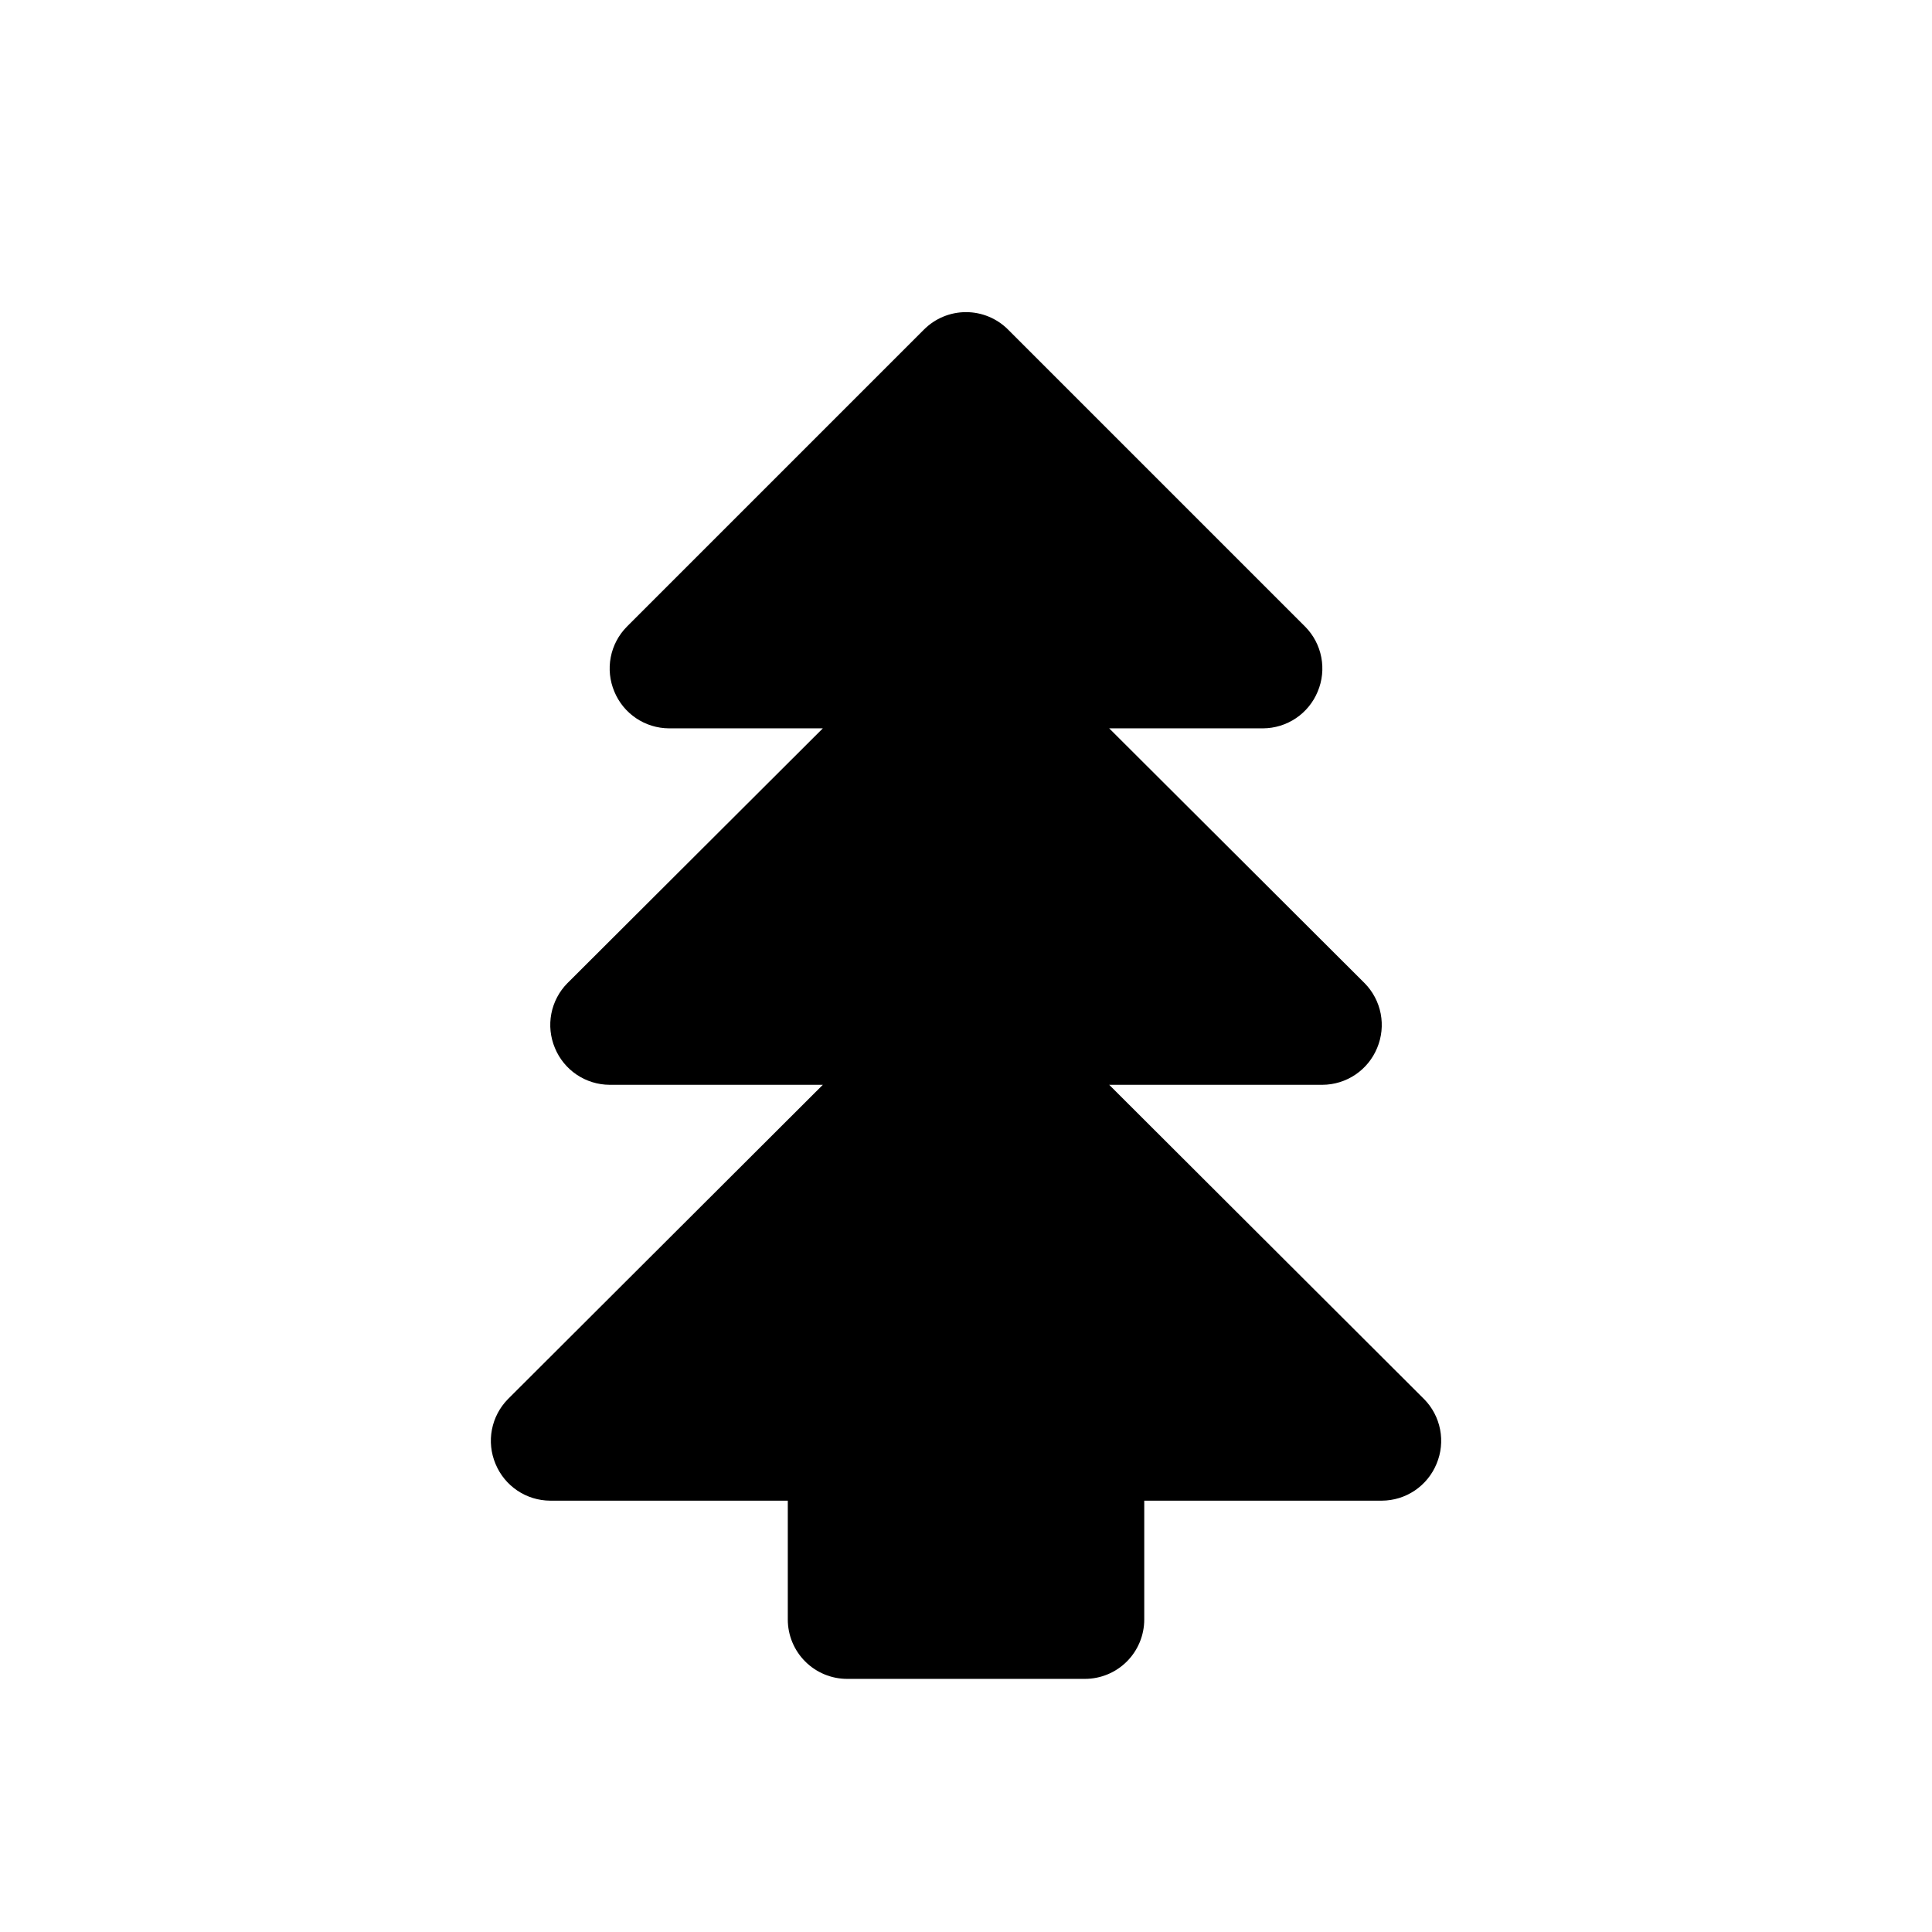 <?xml version="1.0" encoding="UTF-8"?>
<!-- Uploaded to: SVG Repo, www.svgrepo.com, Generator: SVG Repo Mixer Tools -->
<svg fill="#000000" width="800px" height="800px" version="1.1" viewBox="144 144 512 512" xmlns="http://www.w3.org/2000/svg">
 <path d="m521.39 514.77-83.445-83.285h56.52c3.109-0.016 6.144-0.953 8.723-2.691 2.578-1.734 4.582-4.195 5.766-7.07 1.203-2.867 1.531-6.027 0.945-9.082-0.59-3.055-2.07-5.867-4.254-8.082l-67.699-67.539h40.777c3.109-0.016 6.141-0.953 8.719-2.688 2.578-1.738 4.586-4.199 5.766-7.074 1.207-2.867 1.535-6.027 0.945-9.082-0.586-3.055-2.066-5.867-4.25-8.078l-78.723-78.723c-2.957-2.981-6.981-4.656-11.176-4.656-4.199 0-8.223 1.676-11.18 4.656l-78.719 78.719v0.004c-2.188 2.211-3.668 5.023-4.254 8.078-0.59 3.055-0.258 6.215 0.945 9.082 1.184 2.875 3.188 5.336 5.766 7.074 2.578 1.734 5.613 2.672 8.719 2.688h40.777l-67.699 67.543v-0.004c-2.184 2.215-3.664 5.027-4.254 8.082-0.586 3.055-0.258 6.215 0.949 9.082 1.18 2.875 3.188 5.336 5.762 7.07 2.578 1.738 5.613 2.676 8.723 2.691h56.52l-83.445 83.285h0.004c-2.188 2.215-3.664 5.023-4.254 8.078-0.59 3.055-0.258 6.215 0.945 9.082 1.184 2.875 3.188 5.336 5.766 7.074 2.578 1.738 5.613 2.672 8.719 2.688h62.977v31.488c0 4.176 1.66 8.18 4.613 11.133s6.957 4.609 11.133 4.609h62.977c4.176 0 8.18-1.656 11.133-4.609 2.949-2.953 4.609-6.957 4.609-11.133v-31.488h62.977c3.109-0.016 6.141-0.949 8.719-2.688 2.578-1.738 4.586-4.199 5.766-7.074 1.207-2.867 1.535-6.027 0.945-9.082-0.586-3.055-2.066-5.863-4.25-8.078z"/>
</svg>